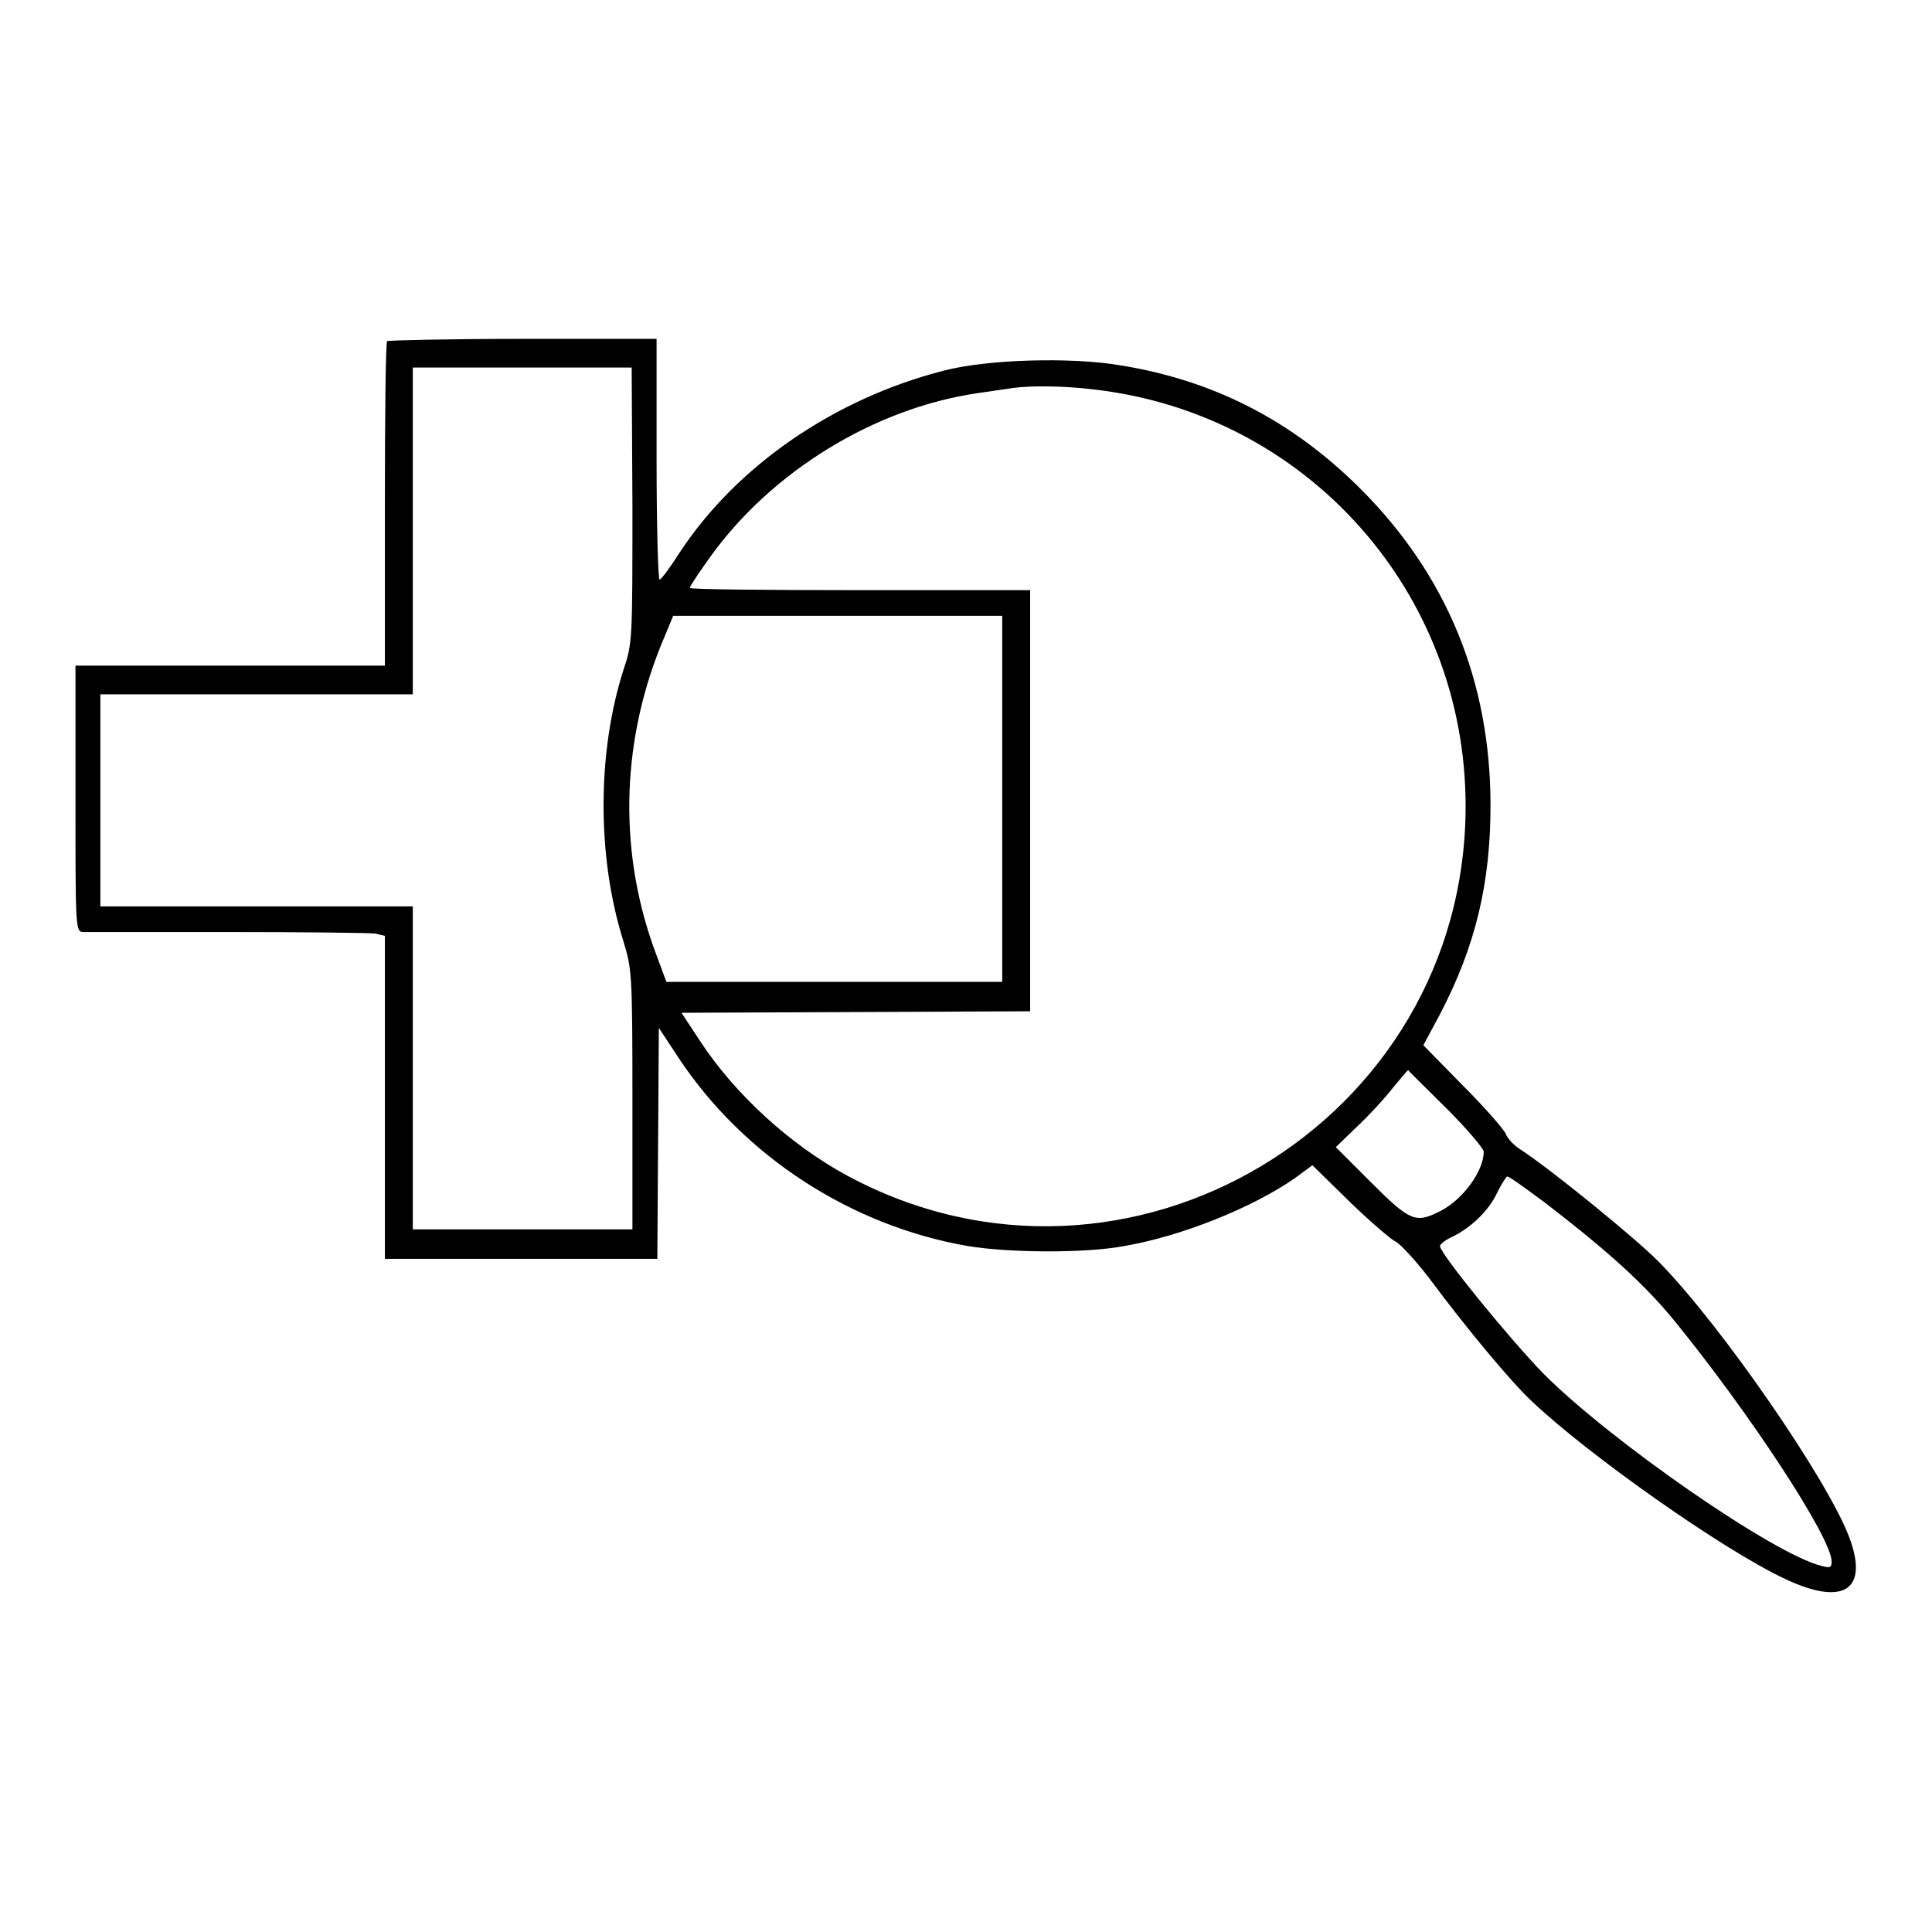 <?xml version="1.0" encoding="utf-8"?>
<!-- Svg Vector Icons : http://www.onlinewebfonts.com/icon -->
<!DOCTYPE svg PUBLIC "-//W3C//DTD SVG 1.1//EN" "http://www.w3.org/Graphics/SVG/1.1/DTD/svg11.dtd">
<svg version="1.1" xmlns="http://www.w3.org/2000/svg" xmlns:xlink="http://www.w3.org/1999/xlink" x="0px" y="0px" viewBox="0 0 256 256" enable-background="new 0 0 256 256" xml:space="preserve">
<g><g><g><path fill="#000000" d="M51.3,45.2c-0.2,0.1-0.3,9.9-0.3,21.7v21.3H30.5H10v17.6c0,16.4,0,17.6,0.9,17.7c0.4,0,9,0,19.1,0c10.1,0,18.9,0.1,19.7,0.2l1.3,0.3v21.4v21.4H69h18.1l0.1-15.3l0.1-15.3l2.7,4.1c8.6,12.9,22.7,22.1,38.2,24.8c5.3,0.9,15.6,1,20.8,0c7.6-1.3,17-5.1,22.6-9l2.3-1.7l5,4.9c2.8,2.7,5.5,5,6,5.2c0.5,0.2,2.6,2.4,4.5,4.9c4.9,6.6,10.9,13.8,13.6,16.3c7.5,7.1,25.2,19.6,33.5,23.5c7.8,3.7,11.2,1.5,8.5-5.6c-2.9-7.6-16.8-27.8-25.1-36.3c-2.9-3-14.2-12.2-18.3-14.9c-1-0.6-1.9-1.6-2.1-2.2c-0.2-0.5-2.7-3.4-5.6-6.3l-5.3-5.4l2.2-4.1c4.7-9,6.7-17.3,6.7-27.7c0-16.4-5.8-30.5-17.2-41.9c-9-9-19.4-14.4-31.9-16.4c-6.5-1.1-17.5-0.8-23.3,0.7C110.6,52.8,97.6,61.7,90,73.3c-1.2,1.9-2.4,3.5-2.6,3.5c-0.2,0-0.4-7.2-0.4-15.9V44.9H69.3C59.5,44.9,51.4,45.1,51.3,45.2z M83.8,66.9c0,18.1,0,18.3-1.2,21.9c-3.5,11-3.5,24.8,0,35.9c1.1,3.7,1.2,3.9,1.2,20.9v17.3H69.2H54.7v-21.4v-21.4H34H13.3v-14V92H34h20.7V70.4V48.7h14.5h14.5L83.8,66.9L83.8,66.9z M144.9,51.6c28.2,3.2,49.3,26.8,49.3,55.2c0,42-44.9,68.9-81.9,49c-7.6-4.1-14.9-10.8-19.5-17.8l-2.5-3.8l23.1-0.1l23.1-0.1v-27.8V78.2H114c-12.4,0-22.6-0.1-22.6-0.3c0-0.2,1.2-2,2.7-4.1c8.2-11.4,21.8-19.7,35.4-21.7c2-0.3,4.1-0.6,4.8-0.7C136.6,51.1,140.8,51.1,144.9,51.6z M132.8,105.8v24.3h-22.3H88.3l-1.3-3.5c-5-13.2-4.8-27.6,0.5-40.9l1.7-4.1h21.8h21.8L132.8,105.8L132.8,105.8z M191.7,146.9c2.7,2.7,4.9,5.3,4.9,5.7c0,2.6-2.8,6.4-5.8,7.9c-3.2,1.6-3.9,1.4-9.1-3.8l-4.7-4.7l2.9-2.8c1.6-1.5,3.7-3.8,4.7-5.1c1-1.2,1.9-2.3,2-2.3C186.7,142,189,144.2,191.7,146.9z M204.9,159.5c8.3,6.4,12.9,10.6,16.8,15.3c10.2,12.5,21,29,21,32.1c0,0.8-0.2,0.9-1.3,0.6c-6.3-1.5-27.9-16.5-36.8-25.4c-4.5-4.6-13.8-16-13.8-17c0-0.2,0.7-0.8,1.6-1.2c2.5-1.2,4.9-3.5,6-5.9c0.6-1.2,1.2-2.1,1.3-2.1C199.9,155.8,202.2,157.5,204.9,159.5z"/></g></g></g>
</svg>